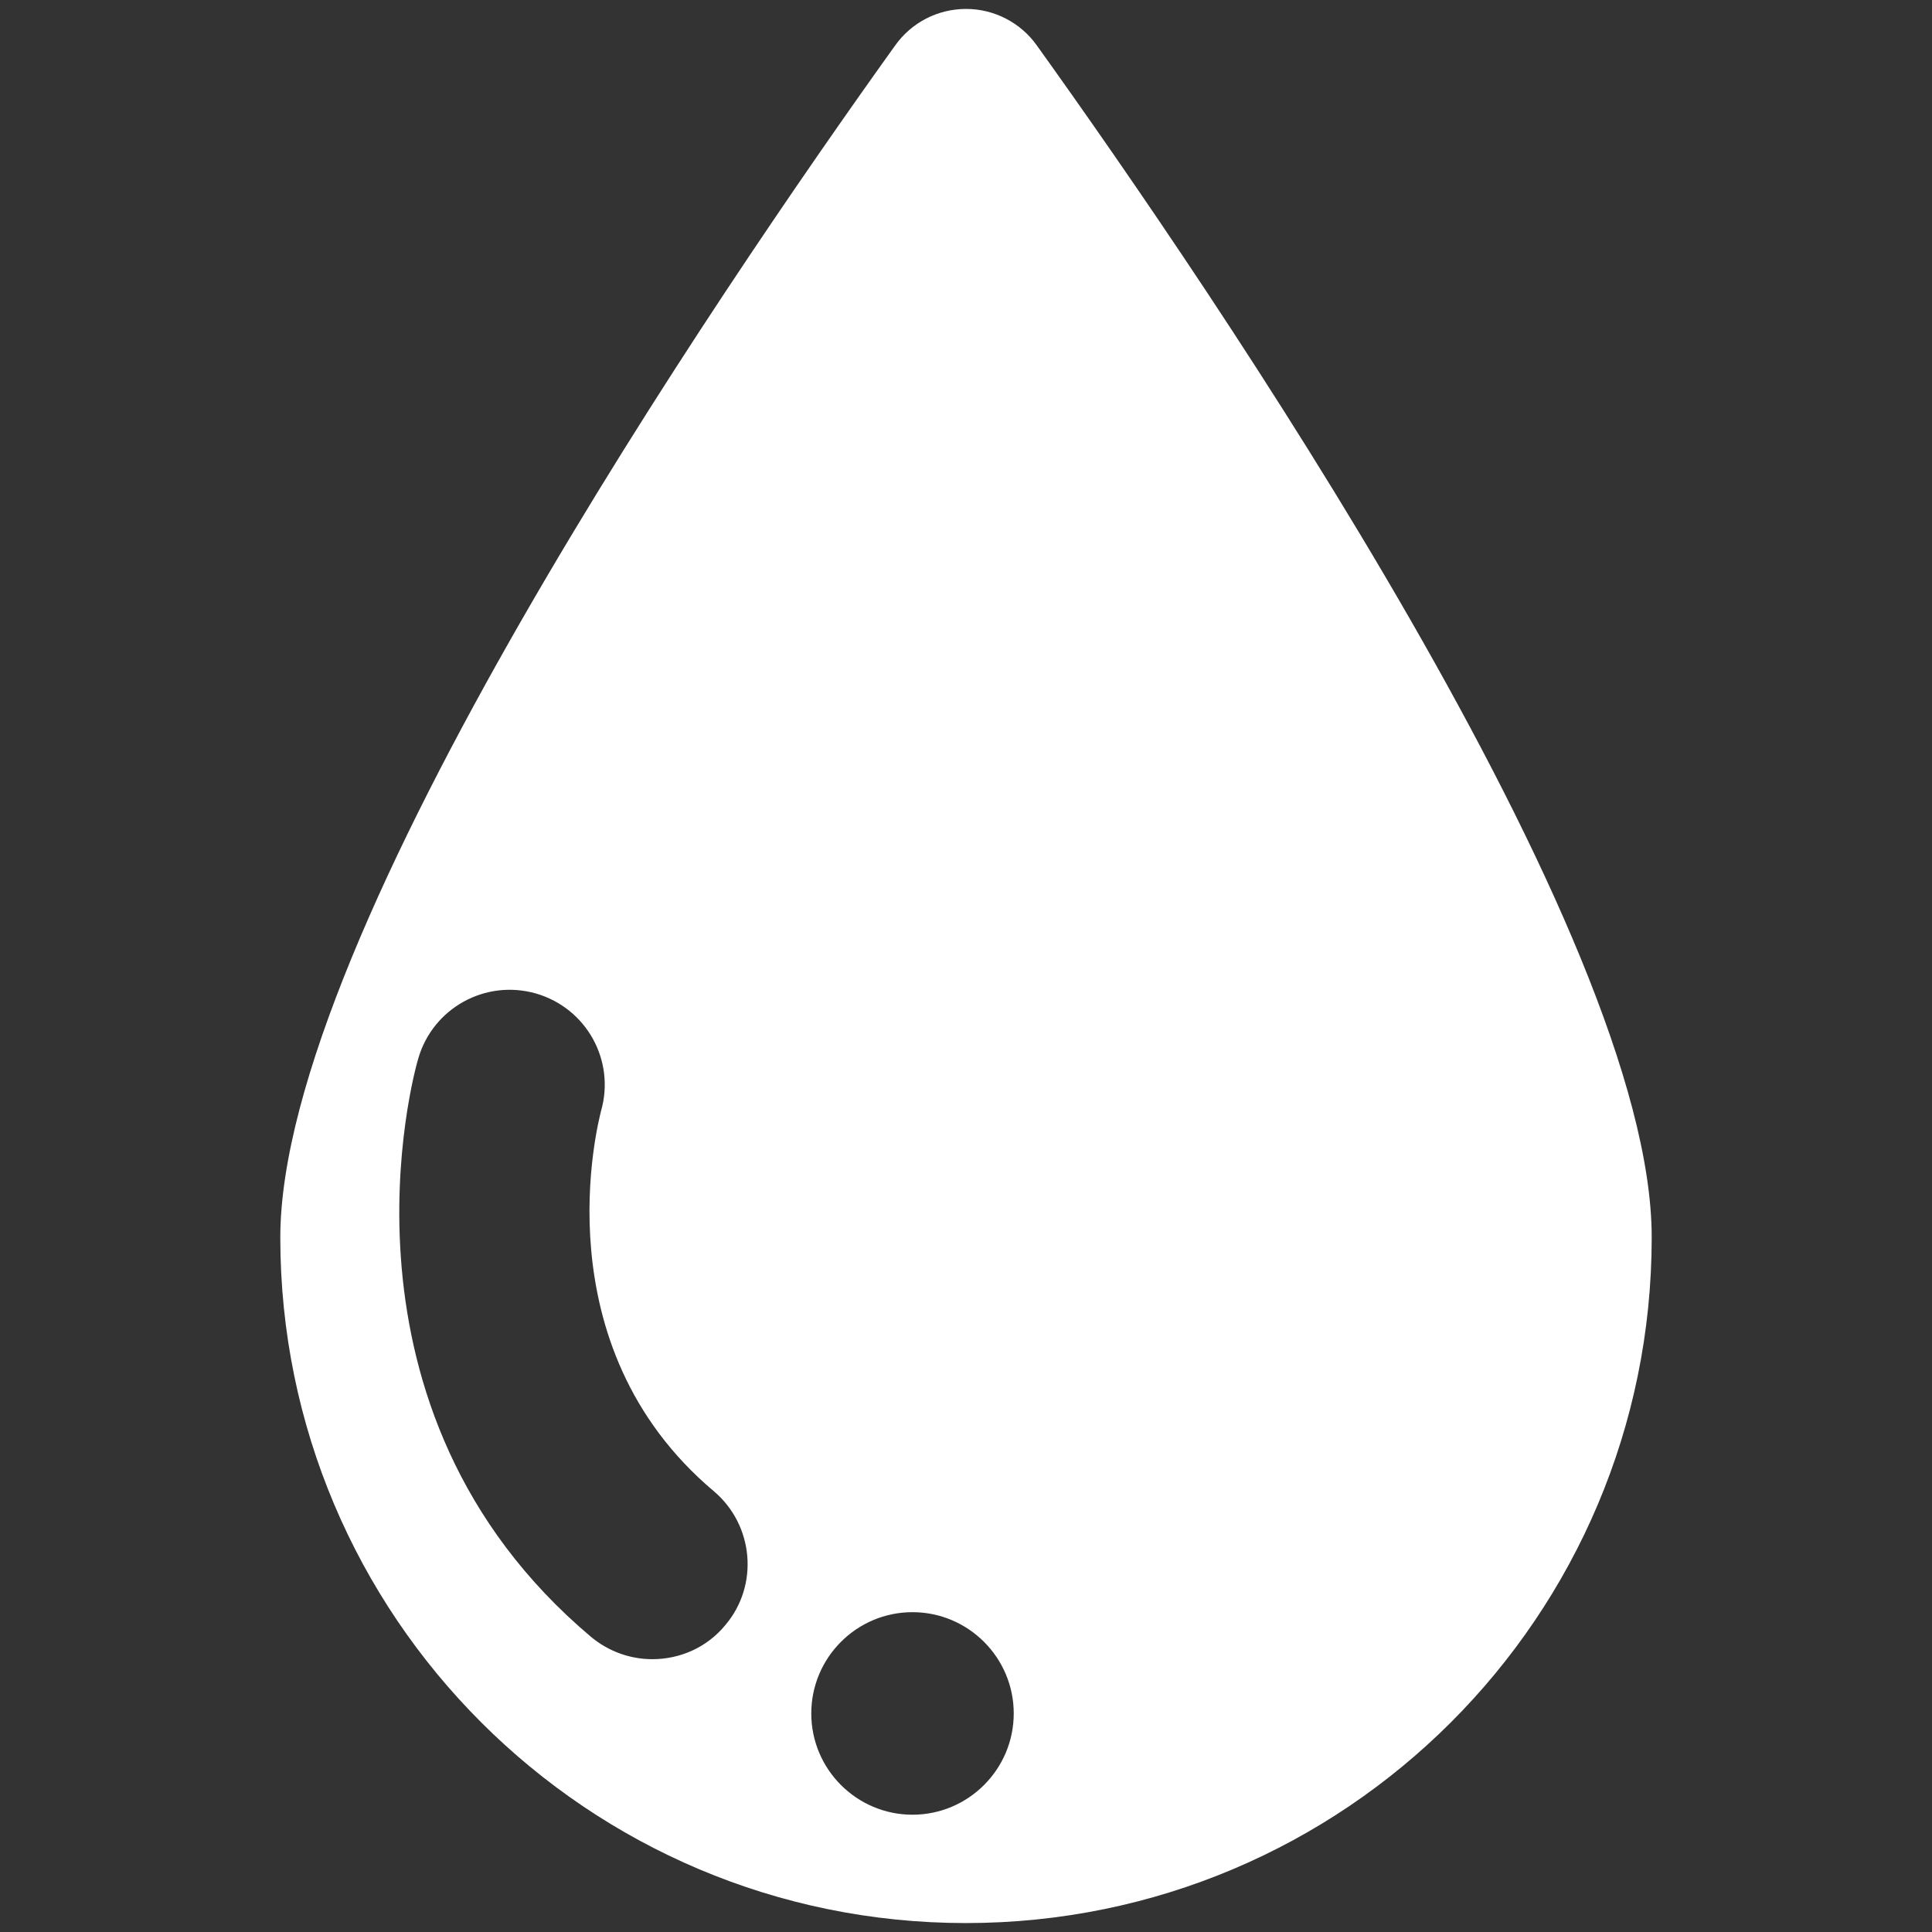 <?xml version="1.0" encoding="utf-8"?>
<!-- Generator: Adobe Illustrator 16.0.0, SVG Export Plug-In . SVG Version: 6.00 Build 0)  -->
<!DOCTYPE svg PUBLIC "-//W3C//DTD SVG 1.1//EN" "http://www.w3.org/Graphics/SVG/1.1/DTD/svg11.dtd">
<svg version="1.1" id="Layer_1" xmlns="http://www.w3.org/2000/svg" xmlns:xlink="http://www.w3.org/1999/xlink" x="0px" y="0px"
	 width="24px" height="24px" viewBox="0 0 24 24" enable-background="new 0 0 24 24" xml:space="preserve">
<rect x="0" y="0" width="24" height="24" fill="#333333" stroke="none"/>
<g>
	<path fill="#FFFFFF" d="M12.881,0.566c-0.201-0.284-0.53-0.455-0.879-0.455c-0.352,0-0.678,0.167-0.883,0.455
		C8.941,3.605,3.482,11.603,3.482,15.373c0,4.705,3.815,8.516,8.516,8.516c4.709,0,8.52-3.811,8.52-8.516
		C20.523,11.603,15.059,3.605,12.881,0.566L12.881,0.566z M9.009,20.189c-0.231,0.281-0.568,0.422-0.905,0.422
		c-0.27,0-0.539-0.092-0.762-0.277c-3.356-2.828-2.201-7.004-2.147-7.182c0.181-0.629,0.833-0.989,1.461-0.811
		c0.63,0.182,0.989,0.833,0.811,1.458c-0.034,0.137-0.761,2.906,1.402,4.727C9.365,18.947,9.43,19.695,9.009,20.189L9.009,20.189z
		 M11.335,22.543c-0.693,0-1.257-0.564-1.257-1.258s0.564-1.258,1.257-1.258s1.258,0.564,1.258,1.258S12.028,22.543,11.335,22.543
		L11.335,22.543z M11.335,22.543"/>
</g>
</svg>
